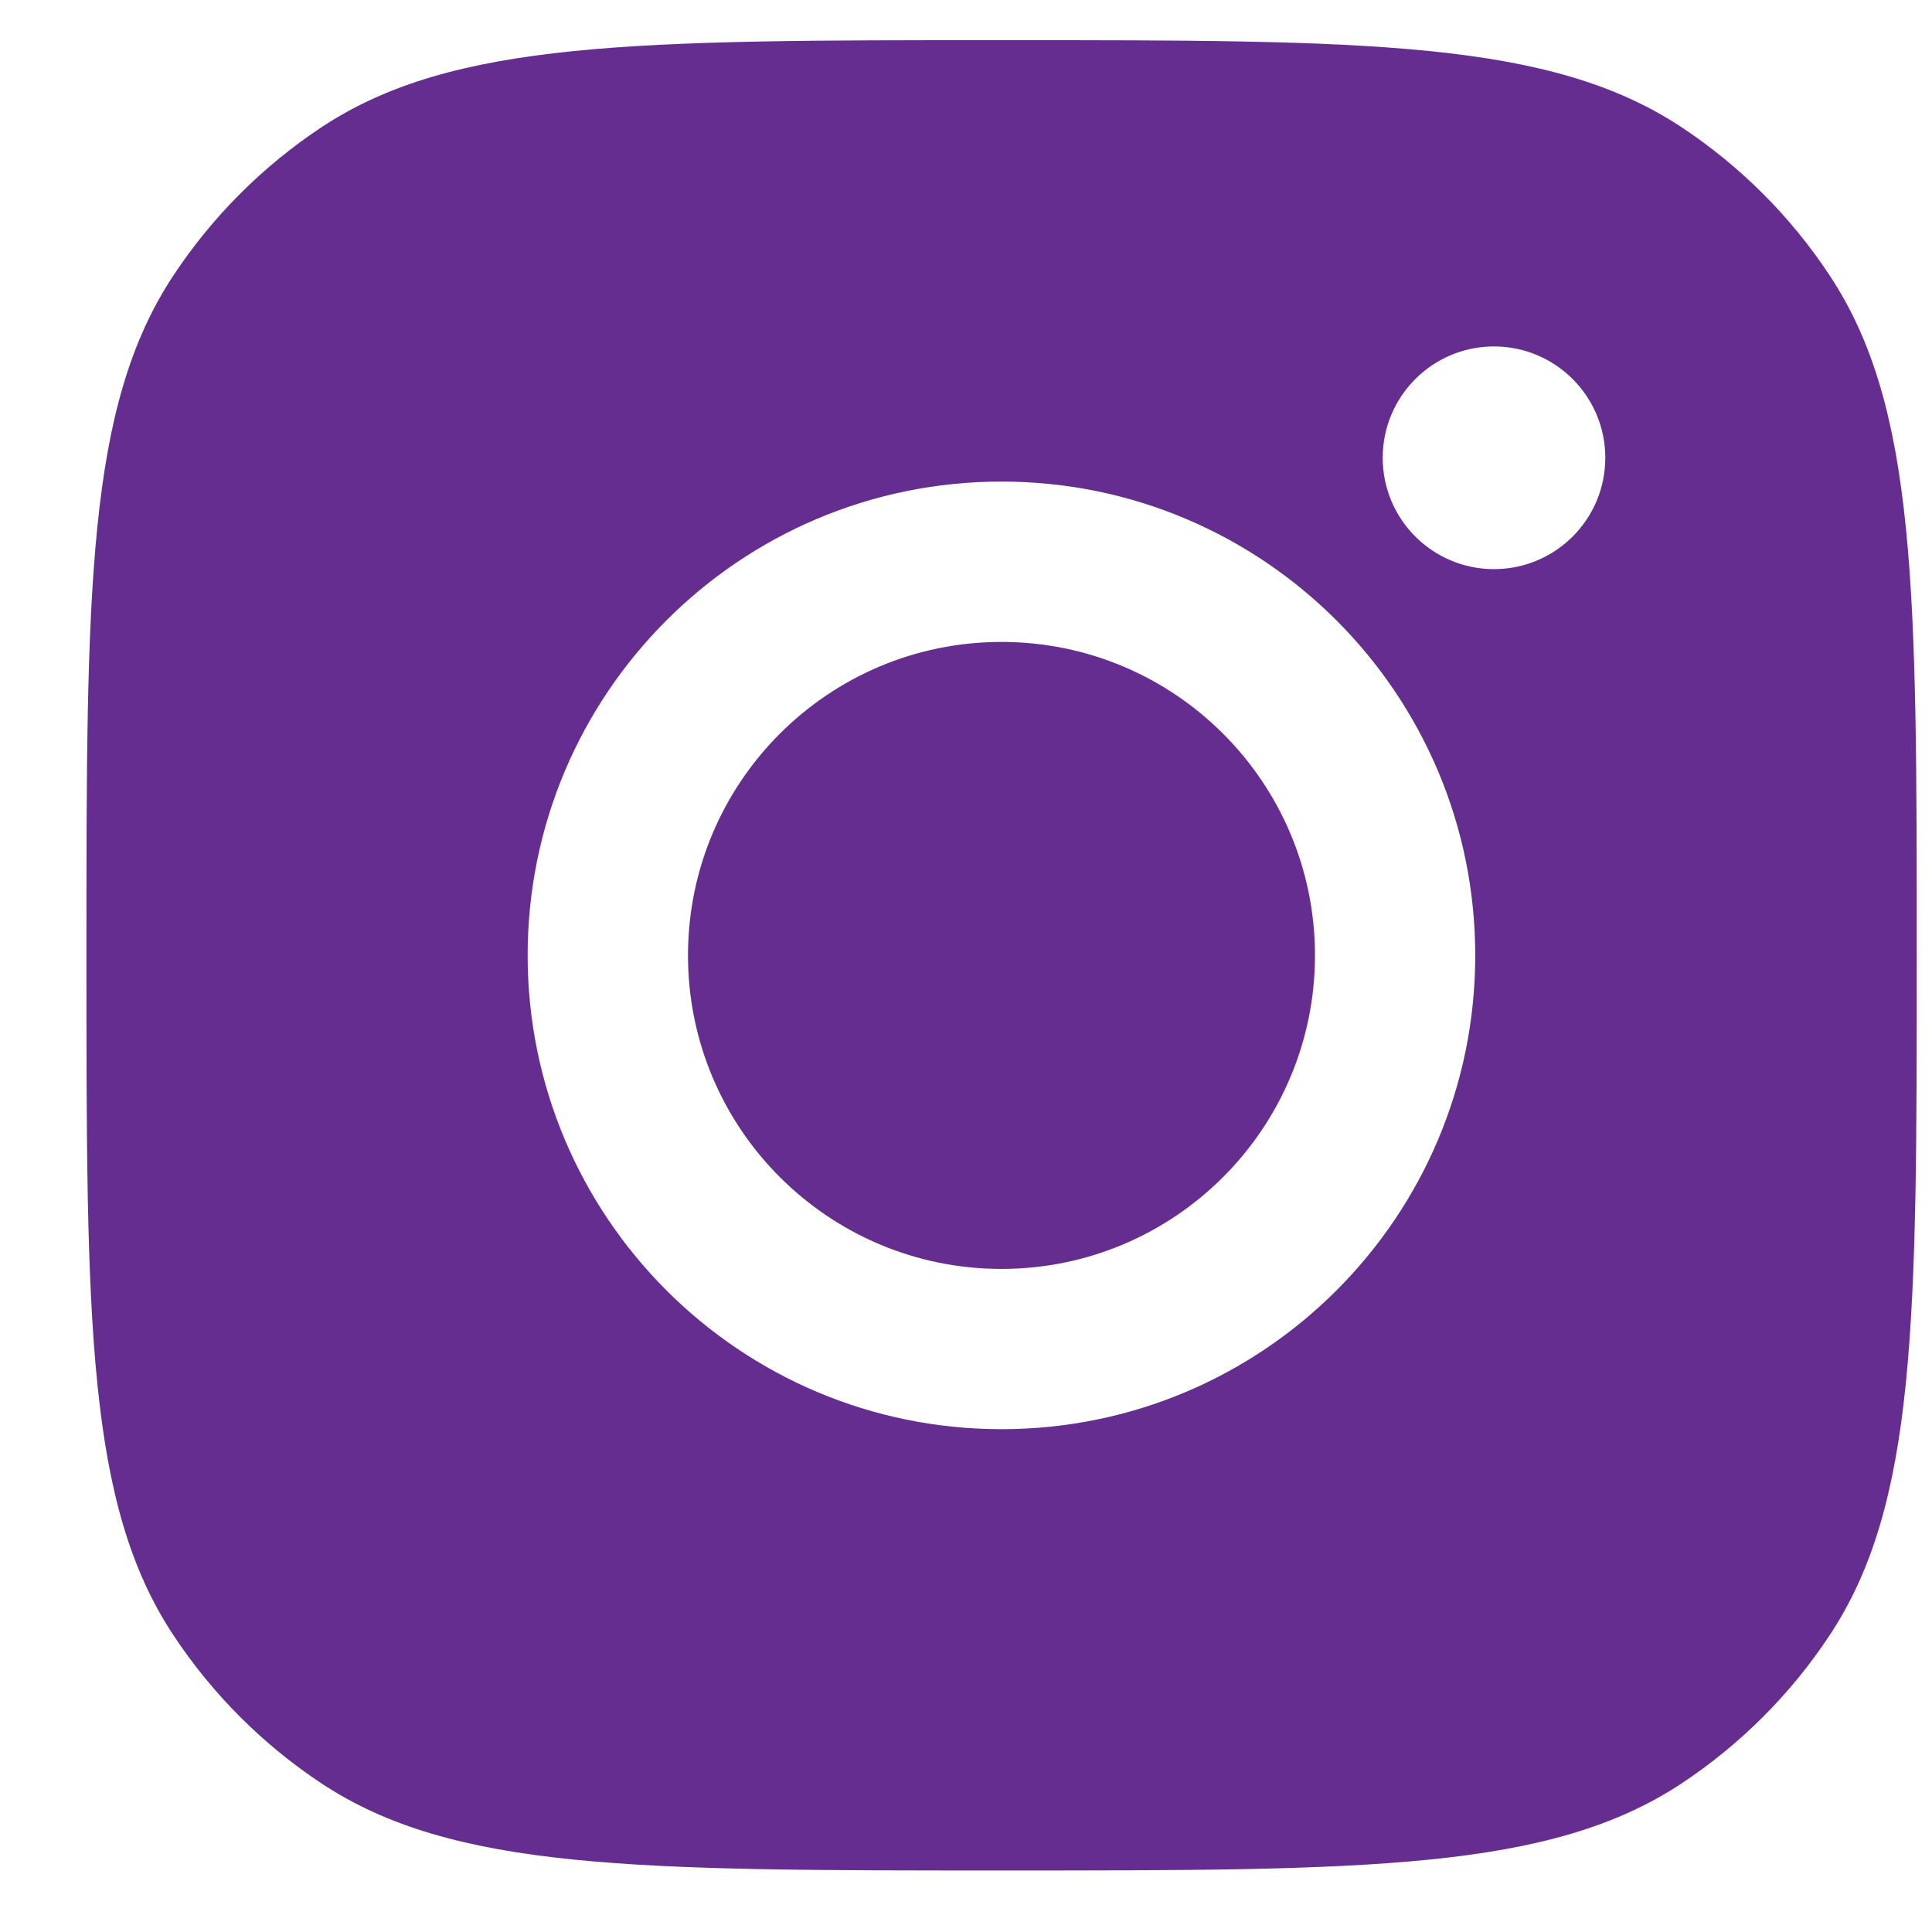 <svg width="19" height="19" viewBox="0 0 19 19" fill="none" xmlns="http://www.w3.org/2000/svg">
<path d="M9.85 0.395C13.445 0.395 15.242 0.395 16.537 1.251C17.115 1.634 17.611 2.129 17.993 2.708C18.85 4.002 18.85 5.8 18.85 9.395C18.85 12.99 18.85 14.788 17.993 16.082C17.611 16.661 17.115 17.156 16.537 17.539C15.242 18.395 13.445 18.395 9.85 18.395C6.255 18.395 4.457 18.395 3.162 17.539C2.584 17.156 2.089 16.661 1.706 16.082C0.849 14.788 0.85 12.99 0.85 9.395C0.85 5.8 0.849 4.002 1.706 2.708C2.089 2.129 2.584 1.634 3.162 1.251C4.457 0.395 6.255 0.395 9.85 0.395ZM9.849 4.736C7.275 4.736 5.189 6.823 5.189 9.396C5.19 11.969 7.276 14.055 9.849 14.055C12.422 14.055 14.508 11.969 14.508 9.396C14.508 6.823 12.422 4.736 9.849 4.736ZM9.849 6.313C11.551 6.313 12.932 7.693 12.932 9.396C12.931 11.098 11.551 12.479 9.849 12.479C8.146 12.479 6.766 11.098 6.766 9.396C6.766 7.693 8.146 6.313 9.849 6.313ZM14.692 3.407C14.088 3.407 13.598 3.898 13.598 4.502C13.598 5.107 14.088 5.597 14.692 5.597C15.297 5.597 15.787 5.107 15.787 4.502C15.787 3.898 15.297 3.407 14.692 3.407Z" fill="#662D91"/>
</svg>
